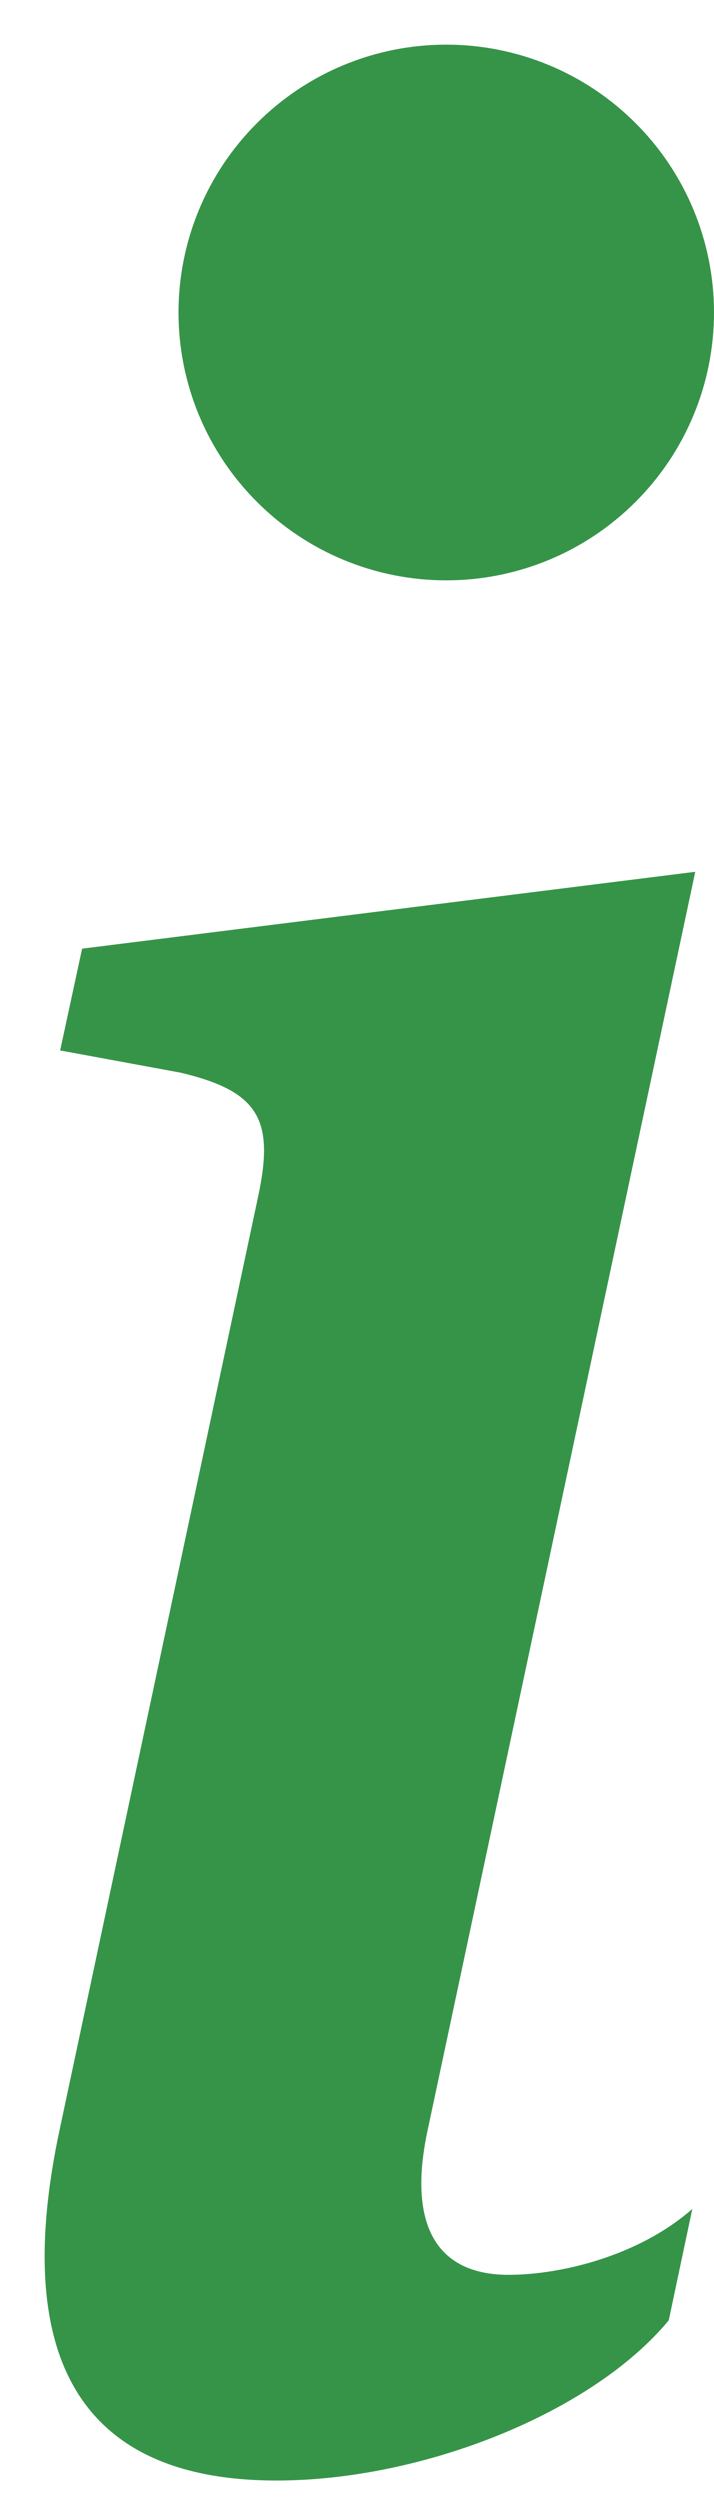 <svg width="8" height="28" viewBox="0 0 8 28" fill="none" xmlns="http://www.w3.org/2000/svg">
<path d="M7.79 9.764L0.92 10.625L0.674 11.765L2.024 12.014C2.906 12.224 3.08 12.542 2.888 13.421L0.674 23.825C0.092 26.516 0.989 27.782 3.098 27.782C4.733 27.782 6.632 27.026 7.493 25.988L7.757 24.74C7.157 25.268 6.281 25.478 5.699 25.478C4.874 25.478 4.574 24.899 4.787 23.879L7.79 9.764ZM8 3.5C8 4.296 7.684 5.059 7.121 5.621C6.559 6.184 5.796 6.5 5 6.5C4.204 6.5 3.441 6.184 2.879 5.621C2.316 5.059 2 4.296 2 3.5C2 2.704 2.316 1.941 2.879 1.379C3.441 0.816 4.204 0.5 5 0.5C5.796 0.5 6.559 0.816 7.121 1.379C7.684 1.941 8 2.704 8 3.5Z" fill="#369449"/>
</svg>
